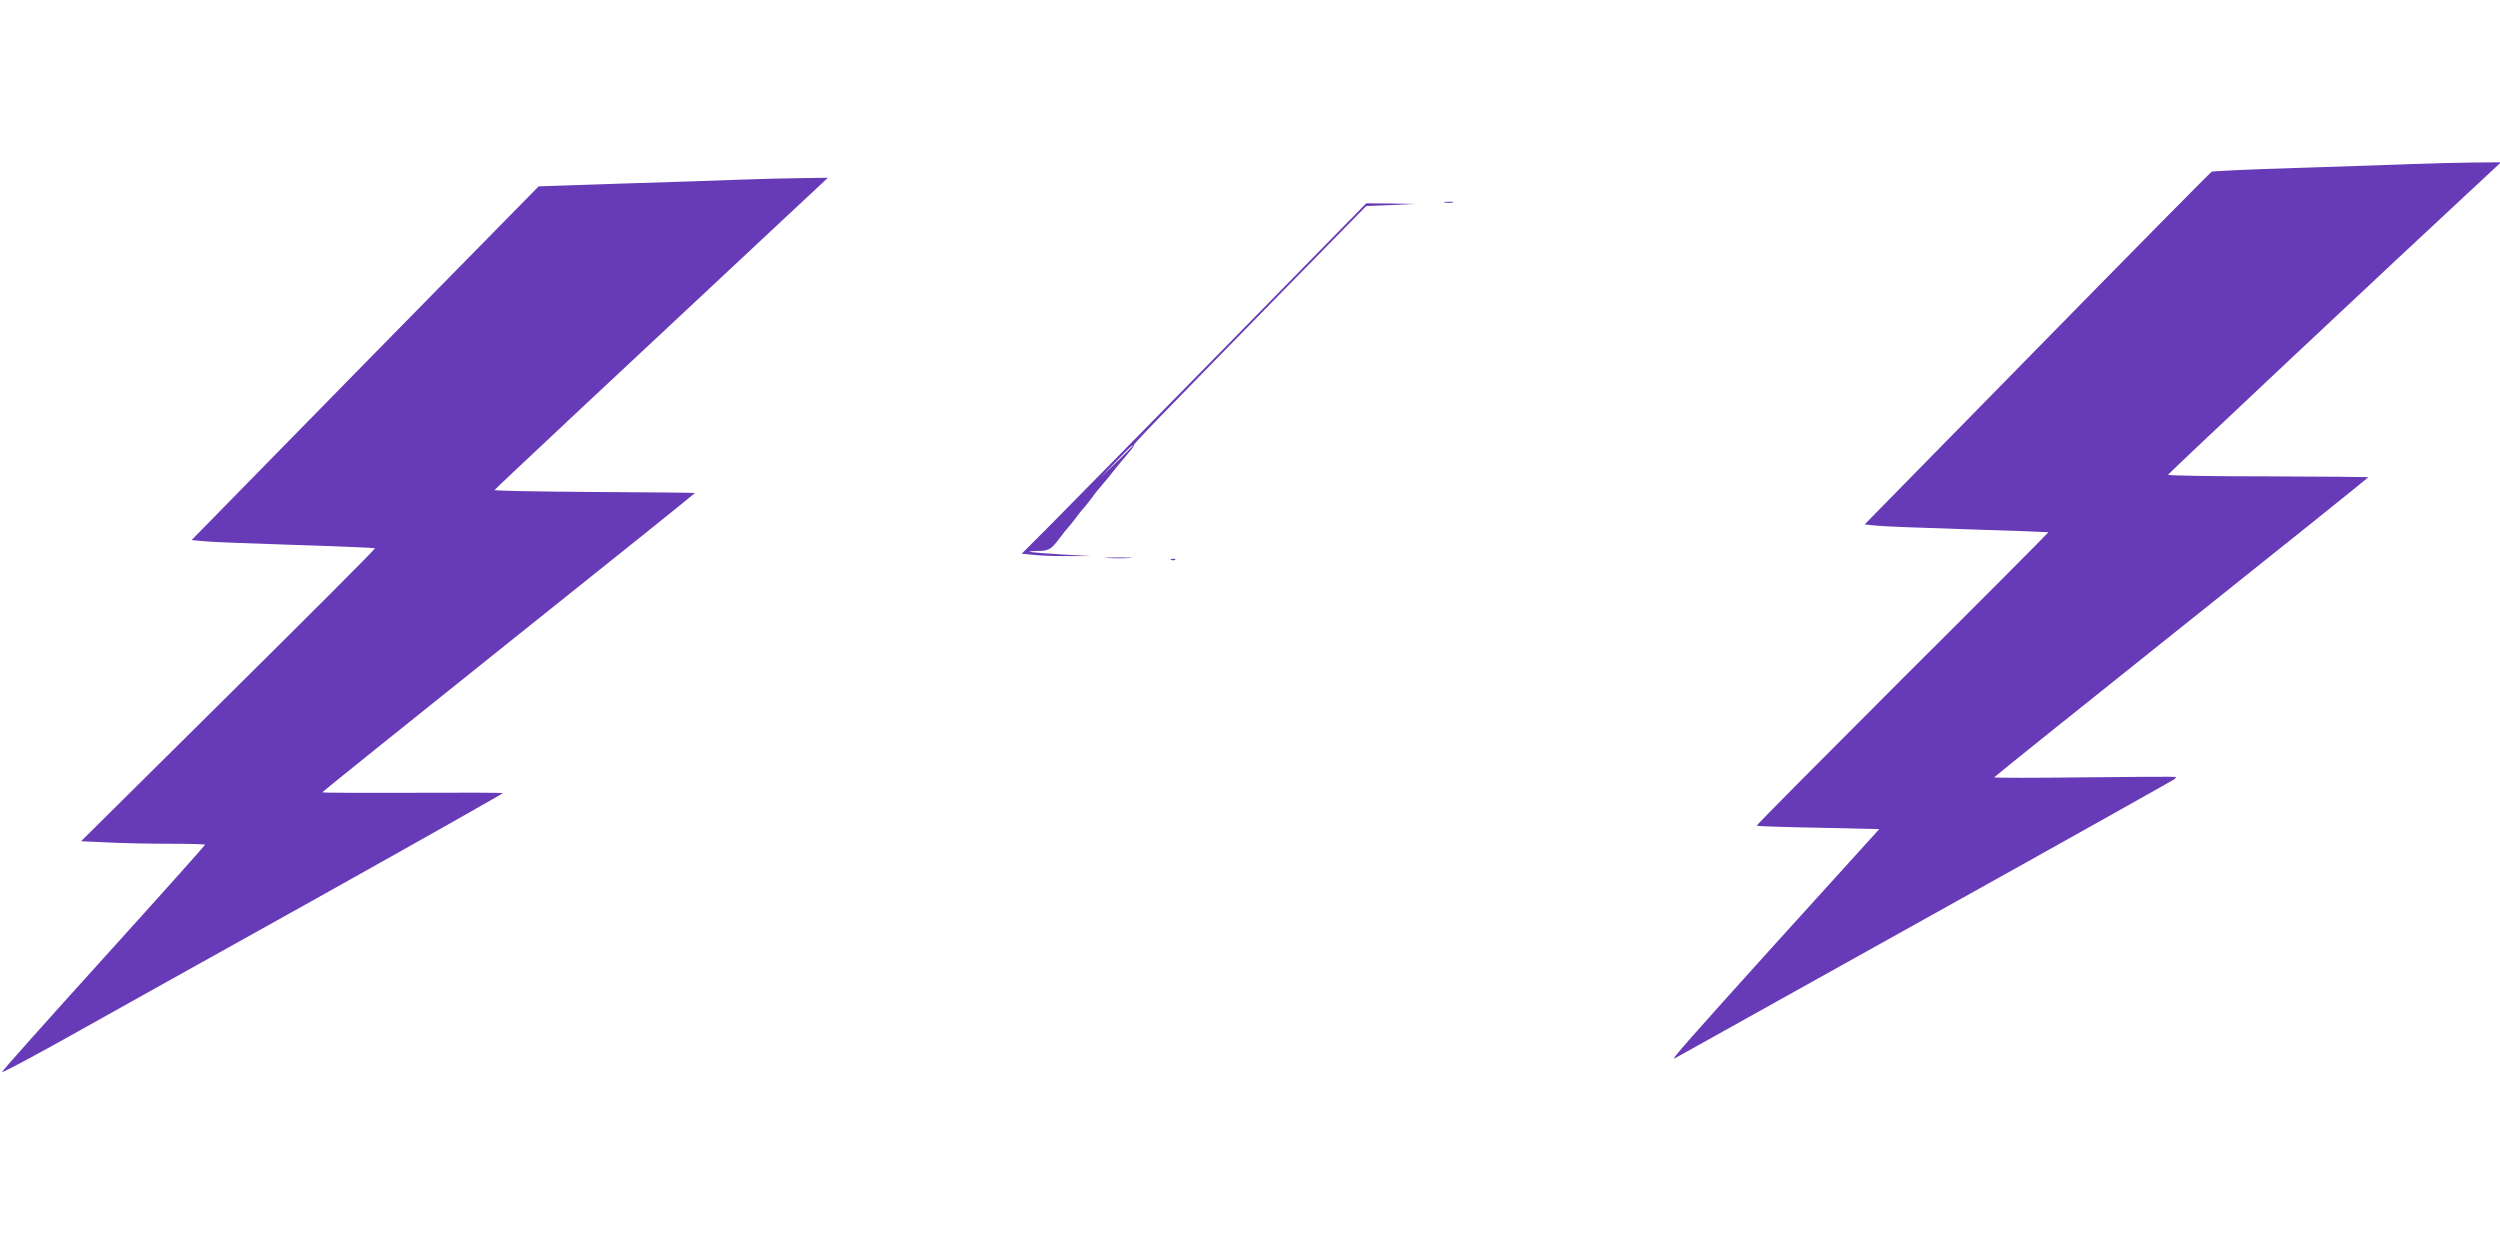 <?xml version="1.0" standalone="no"?>
<!DOCTYPE svg PUBLIC "-//W3C//DTD SVG 20010904//EN"
 "http://www.w3.org/TR/2001/REC-SVG-20010904/DTD/svg10.dtd">
<svg version="1.0" xmlns="http://www.w3.org/2000/svg"
 width="1280pt" height="640pt" viewBox="0 0 1280 640"
 preserveAspectRatio="xMidYMid meet">
<g transform="translate(0,640) scale(0.1,-0.1)"
fill="#673ab7" stroke="none">
<path d="M12350 5560 c-102 -4 -372 -13 -600 -20 -228 -7 -420 -16 -426 -19
-6 -3 -409 -411 -894 -906 l-883 -900 57 -6 c31 -4 242 -12 469 -19 226 -7
413 -14 415 -15 1 -1 -335 -339 -748 -750 -412 -412 -748 -750 -746 -753 3 -2
145 -7 316 -10 l312 -7 -524 -578 c-475 -526 -549 -611 -522 -595 5 3 581 324
1279 713 699 389 1274 712 1279 716 5 5 8 10 5 11 -2 2 -212 1 -467 -2 -254
-3 -462 -3 -462 0 1 3 432 349 960 770 527 420 958 766 956 767 -1 1 -232 3
-514 4 -282 0 -512 4 -512 8 0 5 1188 1121 1649 1548 l56 52 -135 -1 c-74 -1
-218 -4 -320 -8z"/>
<path d="M3785 5480 c-99 -4 -371 -13 -604 -20 l-423 -14 -889 -905 -888 -906
62 -6 c34 -4 244 -12 467 -19 223 -7 407 -15 410 -17 3 -3 -335 -341 -750
-752 l-755 -748 130 -6 c72 -4 214 -7 318 -7 103 0 187 -2 187 -5 0 -3 -234
-265 -520 -581 -286 -316 -520 -578 -520 -583 0 -5 134 66 298 157 165 92 742
415 1285 717 542 303 983 552 981 554 -2 3 -211 3 -464 2 -253 -1 -460 0 -460
2 0 3 430 348 955 768 525 419 954 763 953 765 -2 1 -234 4 -516 5 -282 2
-511 6 -510 10 3 6 610 575 1496 1402 l211 197 -137 -2 c-75 -1 -218 -4 -317
-8z"/>
<path d="M7398 5363 c12 -2 30 -2 40 0 9 3 -1 5 -23 4 -22 0 -30 -2 -17 -4z"/>
<path d="M6258 4607 c-406 -414 -803 -817 -882 -897 l-145 -145 62 -6 c34 -4
114 -7 177 -6 l115 0 -145 8 c-166 10 -210 16 -128 18 60 1 68 6 116 69 15 21
33 43 40 50 7 8 25 30 40 50 15 21 33 43 40 50 7 8 25 30 40 50 15 21 29 39
32 42 6 6 87 104 110 134 8 10 30 36 49 58 18 21 30 38 26 38 -9 0 120 133
734 760 l456 465 125 5 125 6 -125 2 -125 1 -737 -752z m-458 -490 c0 -1 -37
-38 -82 -82 l-83 -80 80 83 c74 76 85 87 85 79z"/>
<path d="M5673 3543 c32 -2 81 -2 110 0 29 2 3 3 -58 3 -60 0 -84 -1 -52 -3z"/>
<path d="M5998 3533 c7 -3 16 -2 19 1 4 3 -2 6 -13 5 -11 0 -14 -3 -6 -6z"/>
</g>
</svg>
